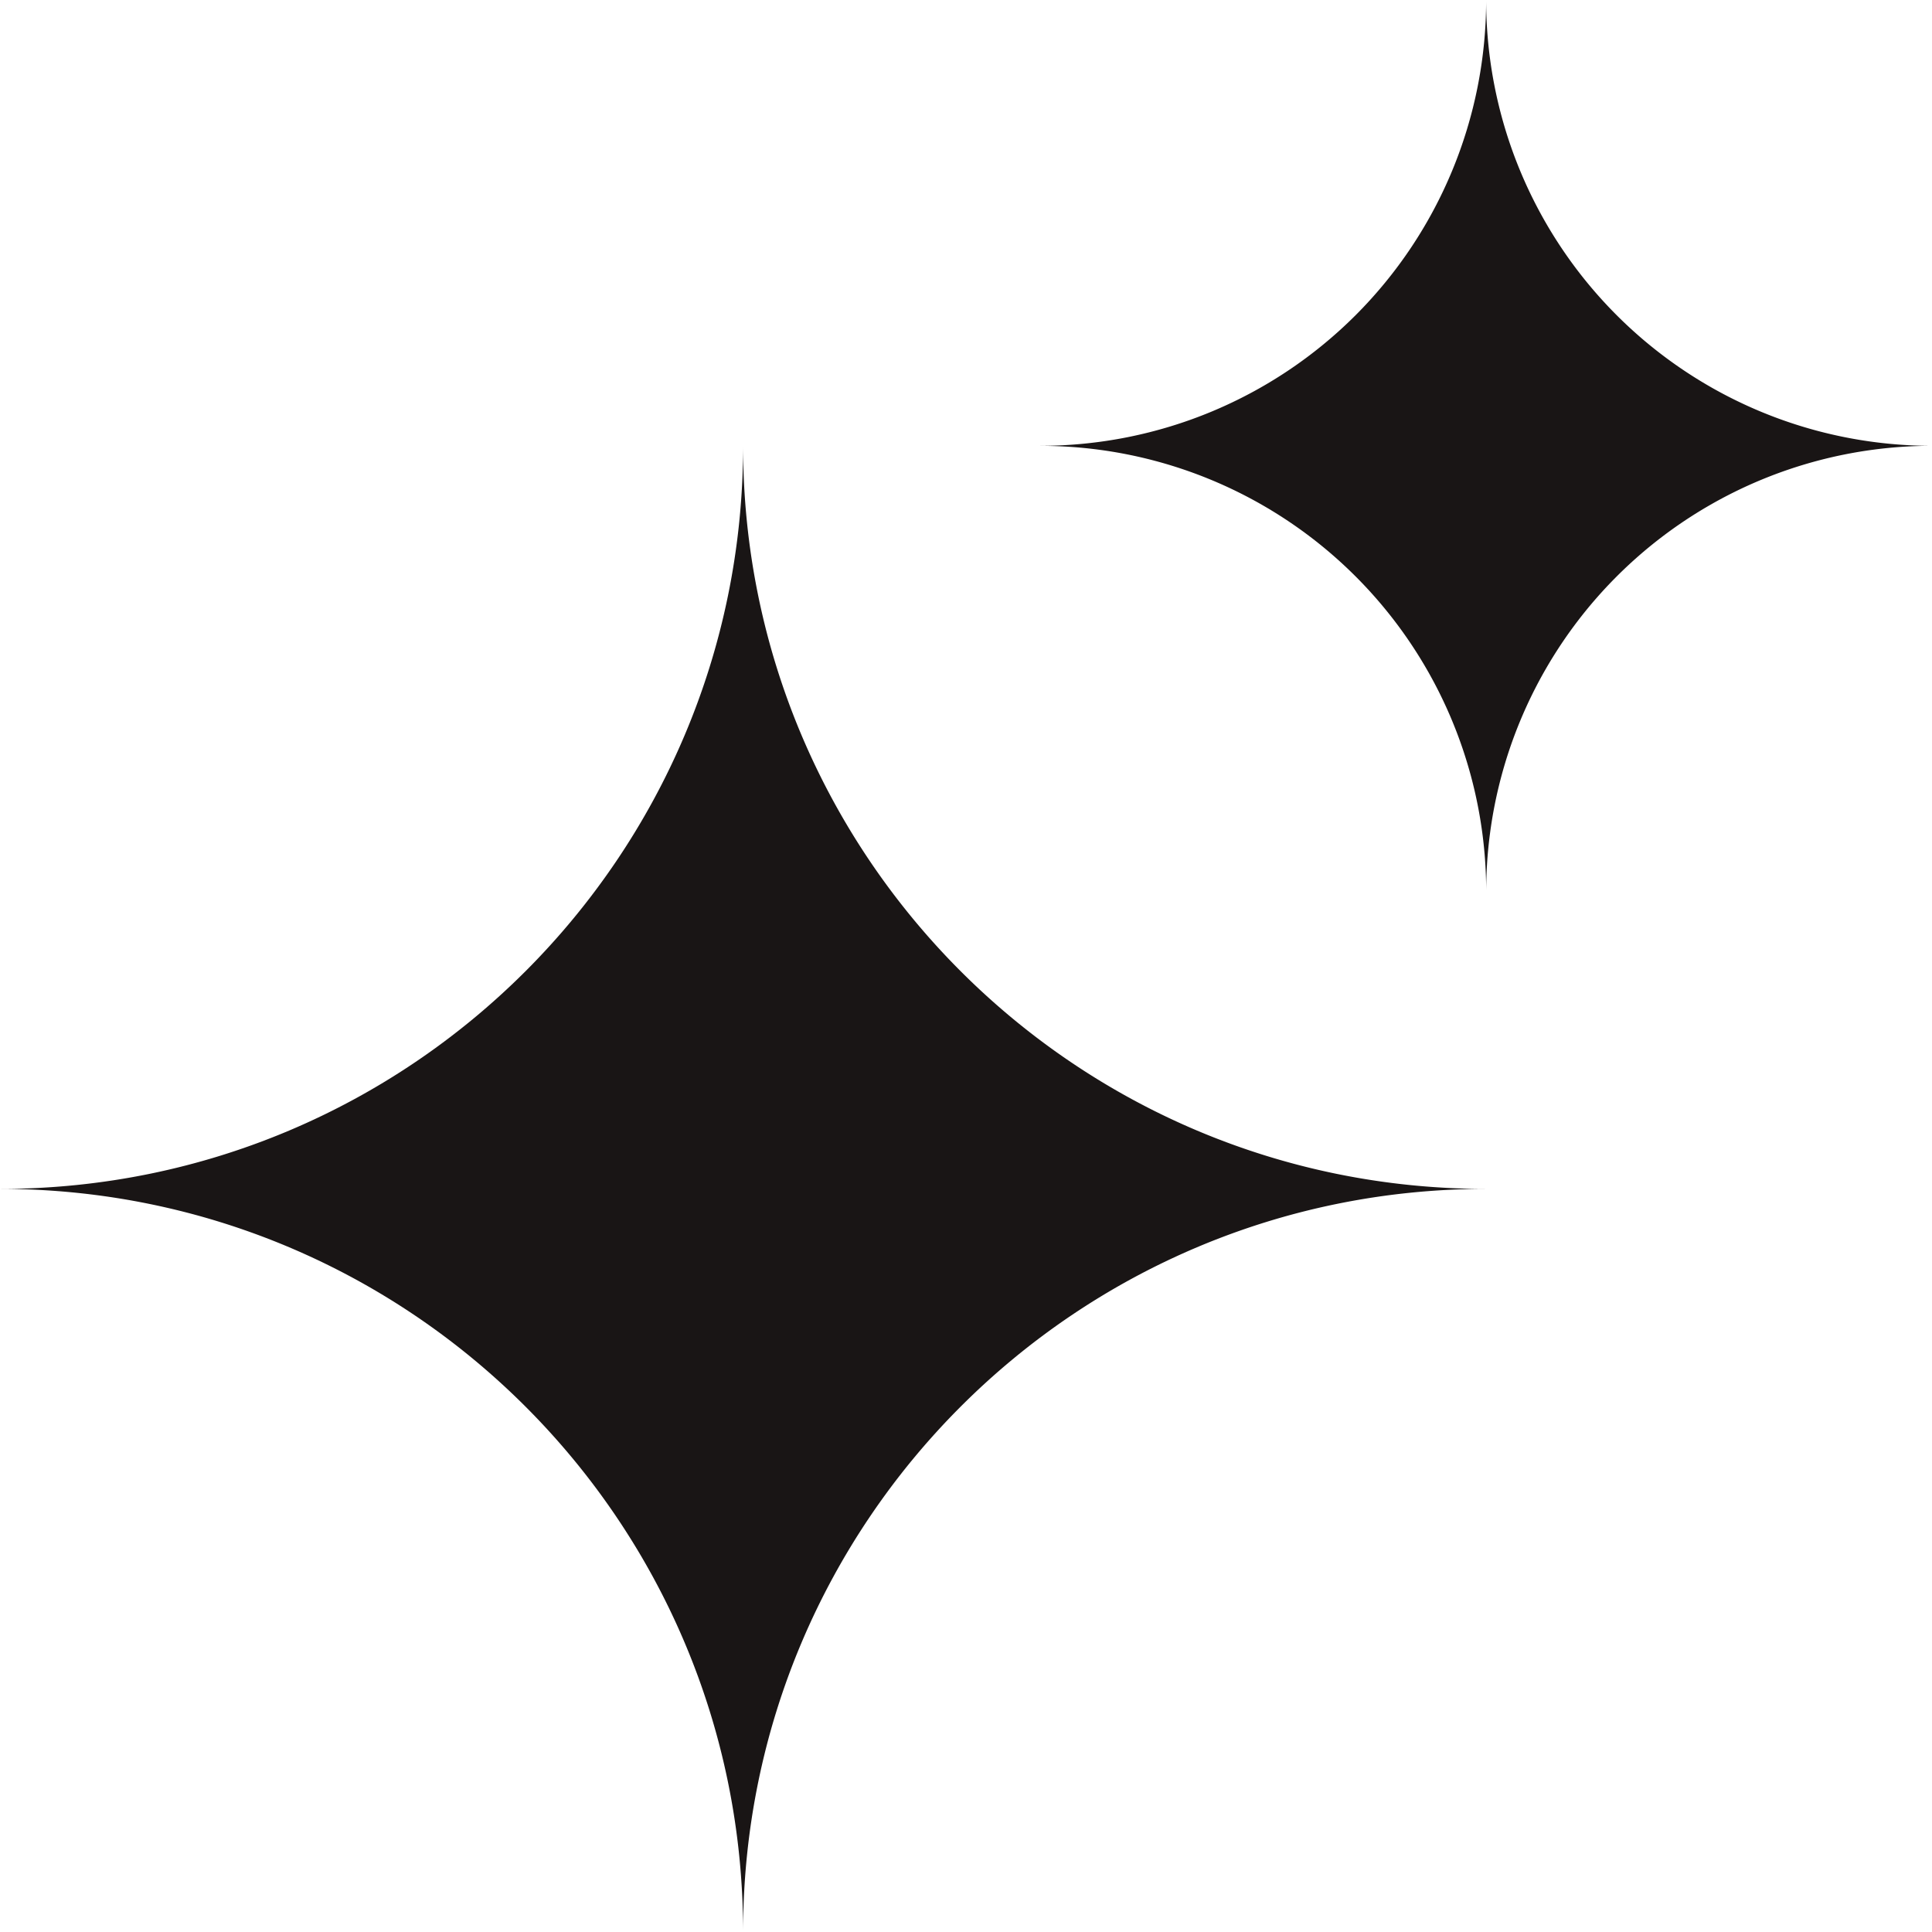 <svg xmlns="http://www.w3.org/2000/svg" width="40" height="40" fill="none"><g fill="#191515" clip-path="url(#a)"><path d="M0 24.615c8.497 0 15.385-6.887 15.385-15.384 0 8.497 6.888 15.384 15.384 15.384-8.496 0-15.384 6.888-15.384 15.385 0-8.497-6.888-15.385-15.385-15.385M21.539 9.23A9.23 9.23 0 0 0 30.769 0 9.23 9.23 0 0 0 40 9.23a9.23 9.23 0 0 0-9.23 9.232 9.23 9.23 0 0 0-9.231-9.231"/></g><defs><clipPath id="a"><path fill="#fff" d="M0 0h40v40H0z"/></clipPath></defs></svg>